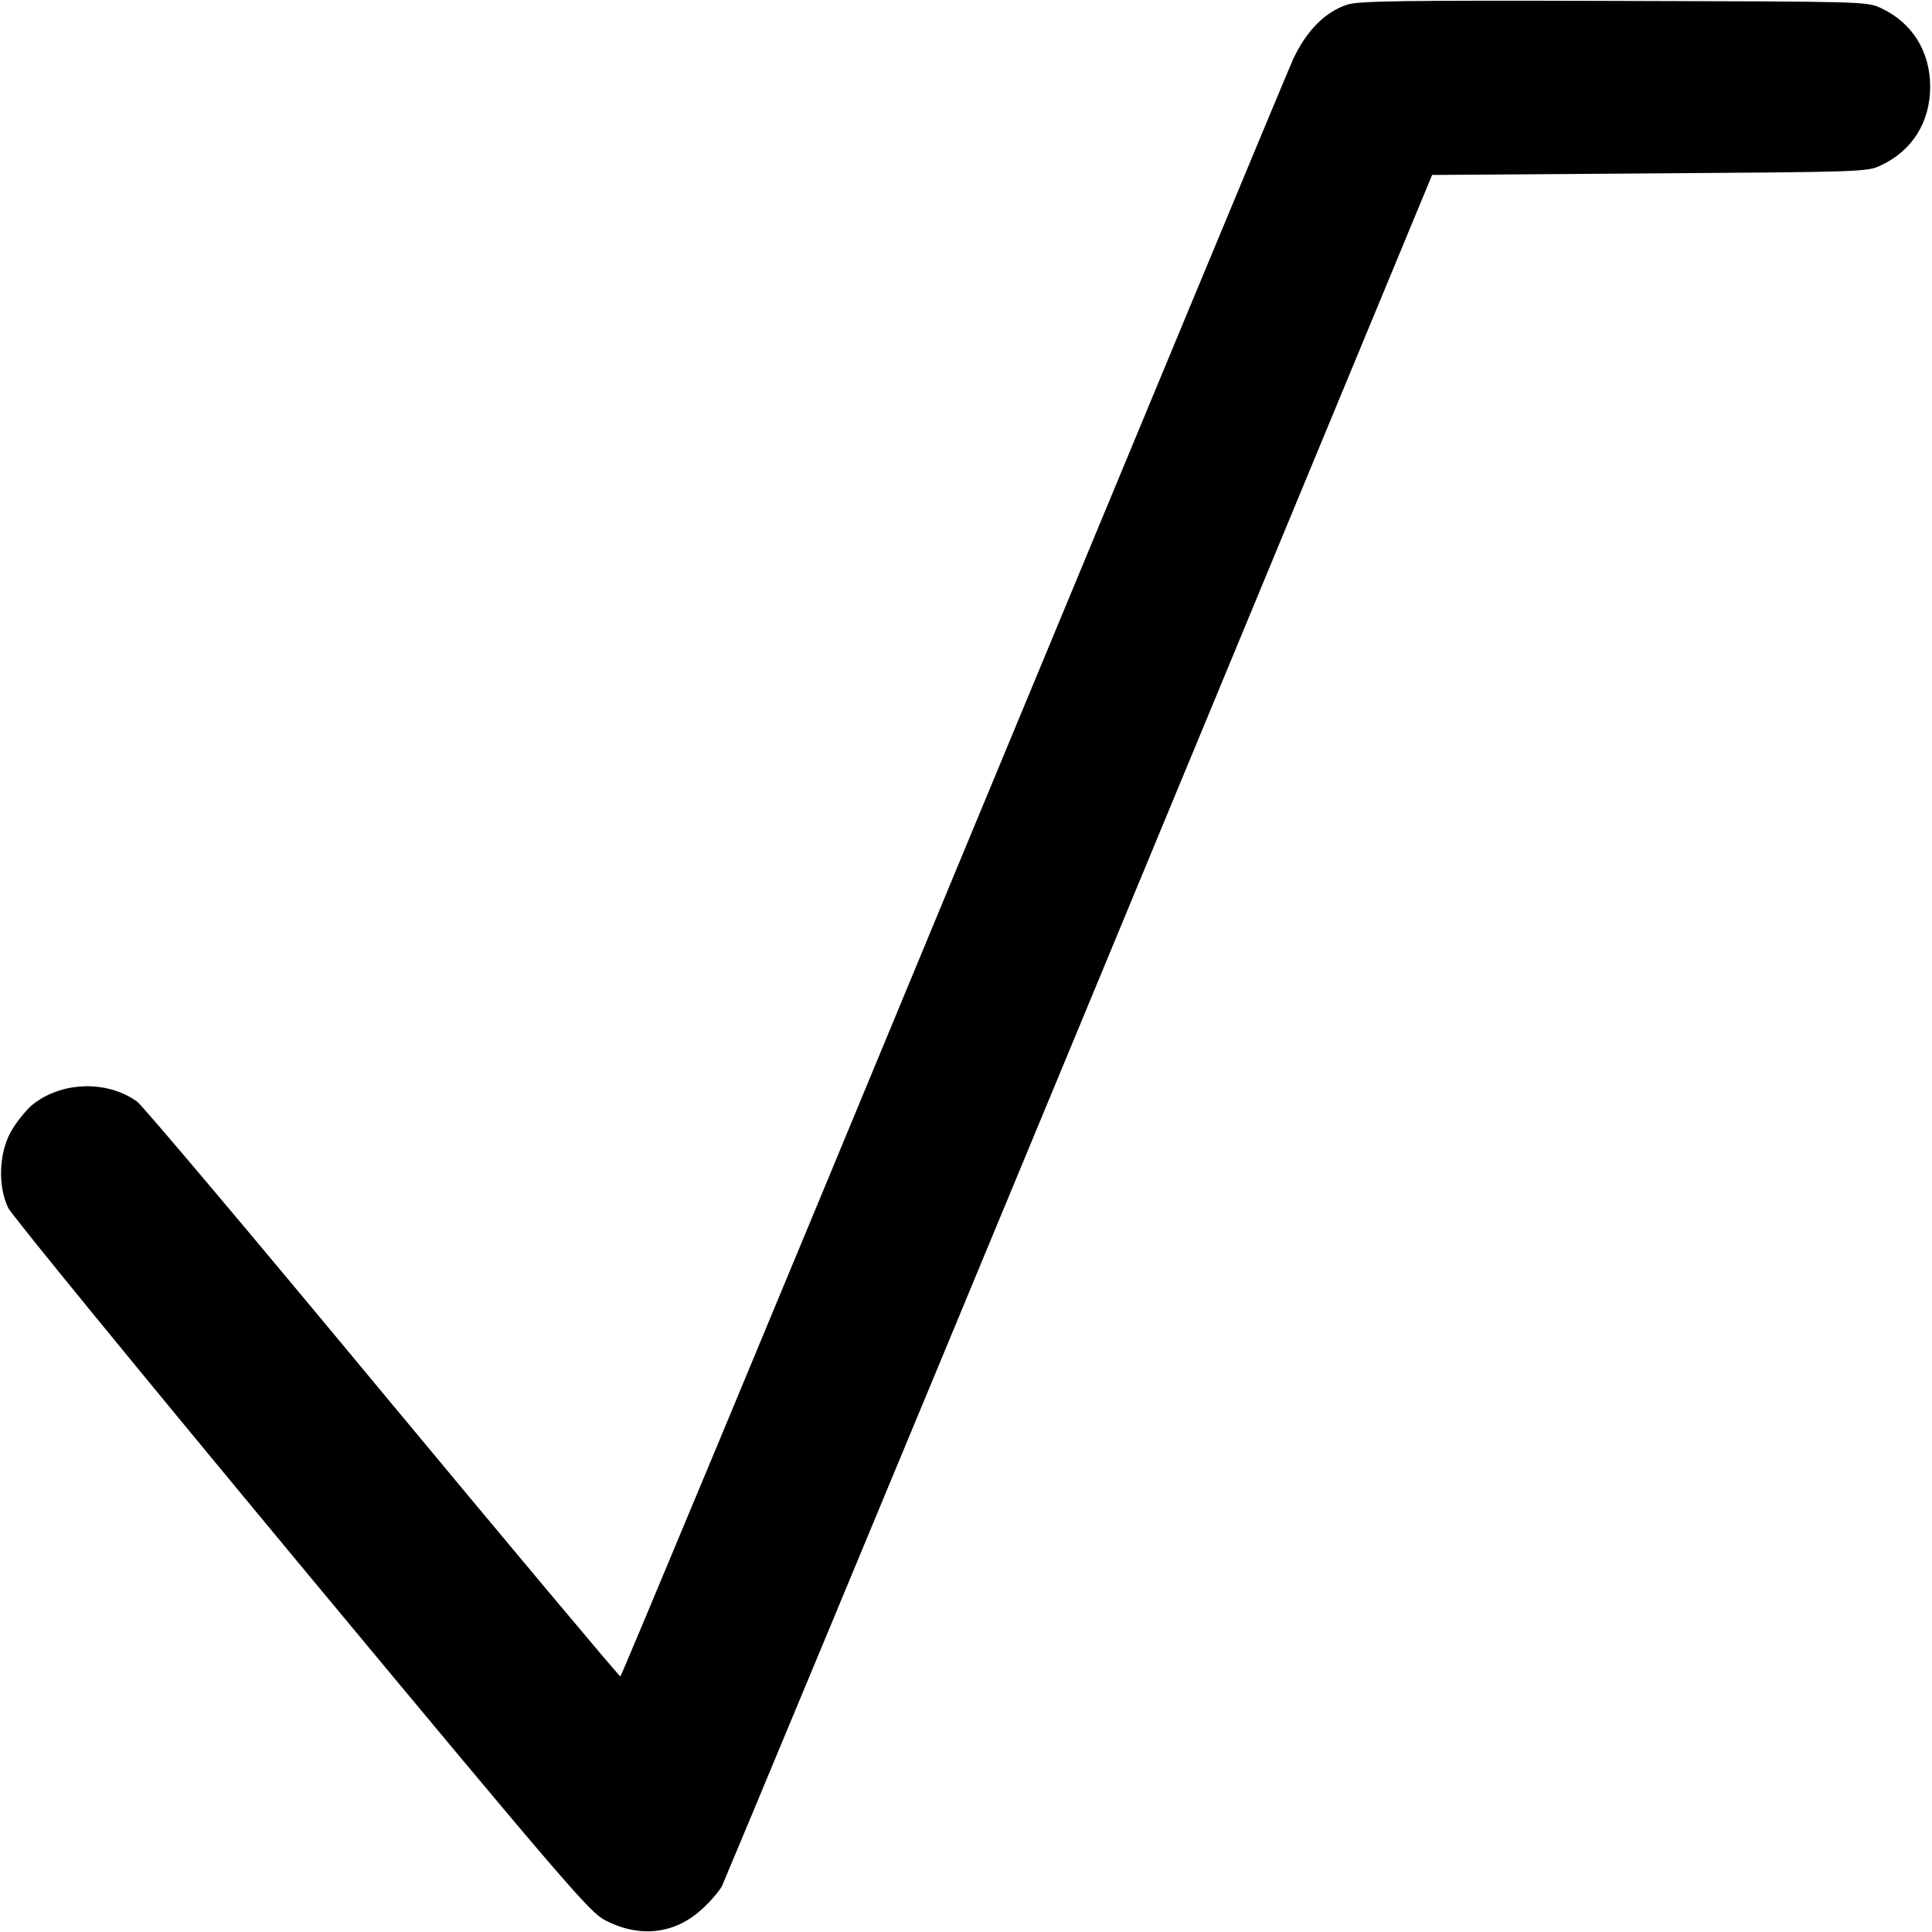 <?xml version="1.0" standalone="no"?>
<!DOCTYPE svg PUBLIC "-//W3C//DTD SVG 20010904//EN"
 "http://www.w3.org/TR/2001/REC-SVG-20010904/DTD/svg10.dtd">
<svg version="1.0" xmlns="http://www.w3.org/2000/svg"
 width="635pt" height="635pt" viewBox="0 0 635 635"
 preserveAspectRatio="xMidYMid meet">
<g transform="translate(0,635) scale(0.1,-0.1)"
fill="#000000" stroke="none">
<path d="M4429 6335 c-73 -23 -136 -87 -179 -180 -20 -44 -524 -1258 -1121
-2697 -596 -1440 -1087 -2618 -1090 -2618 -4 0 -356 420 -783 934 -426 514
-789 944 -805 955 -101 73 -254 66 -348 -13 -21 -19 -52 -58 -68 -87 -39 -71
-42 -179 -8 -249 12 -25 447 -556 965 -1180 880 -1059 947 -1136 998 -1162
113 -58 227 -45 316 36 27 24 57 59 67 77 9 19 539 1292 1176 2829 l1158 2795
714 5 c701 5 715 5 760 26 104 48 163 143 163 259 0 116 -59 211 -163 259 -46
21 -53 21 -876 23 -694 2 -838 0 -876 -12z"/>
</g>
</svg>
